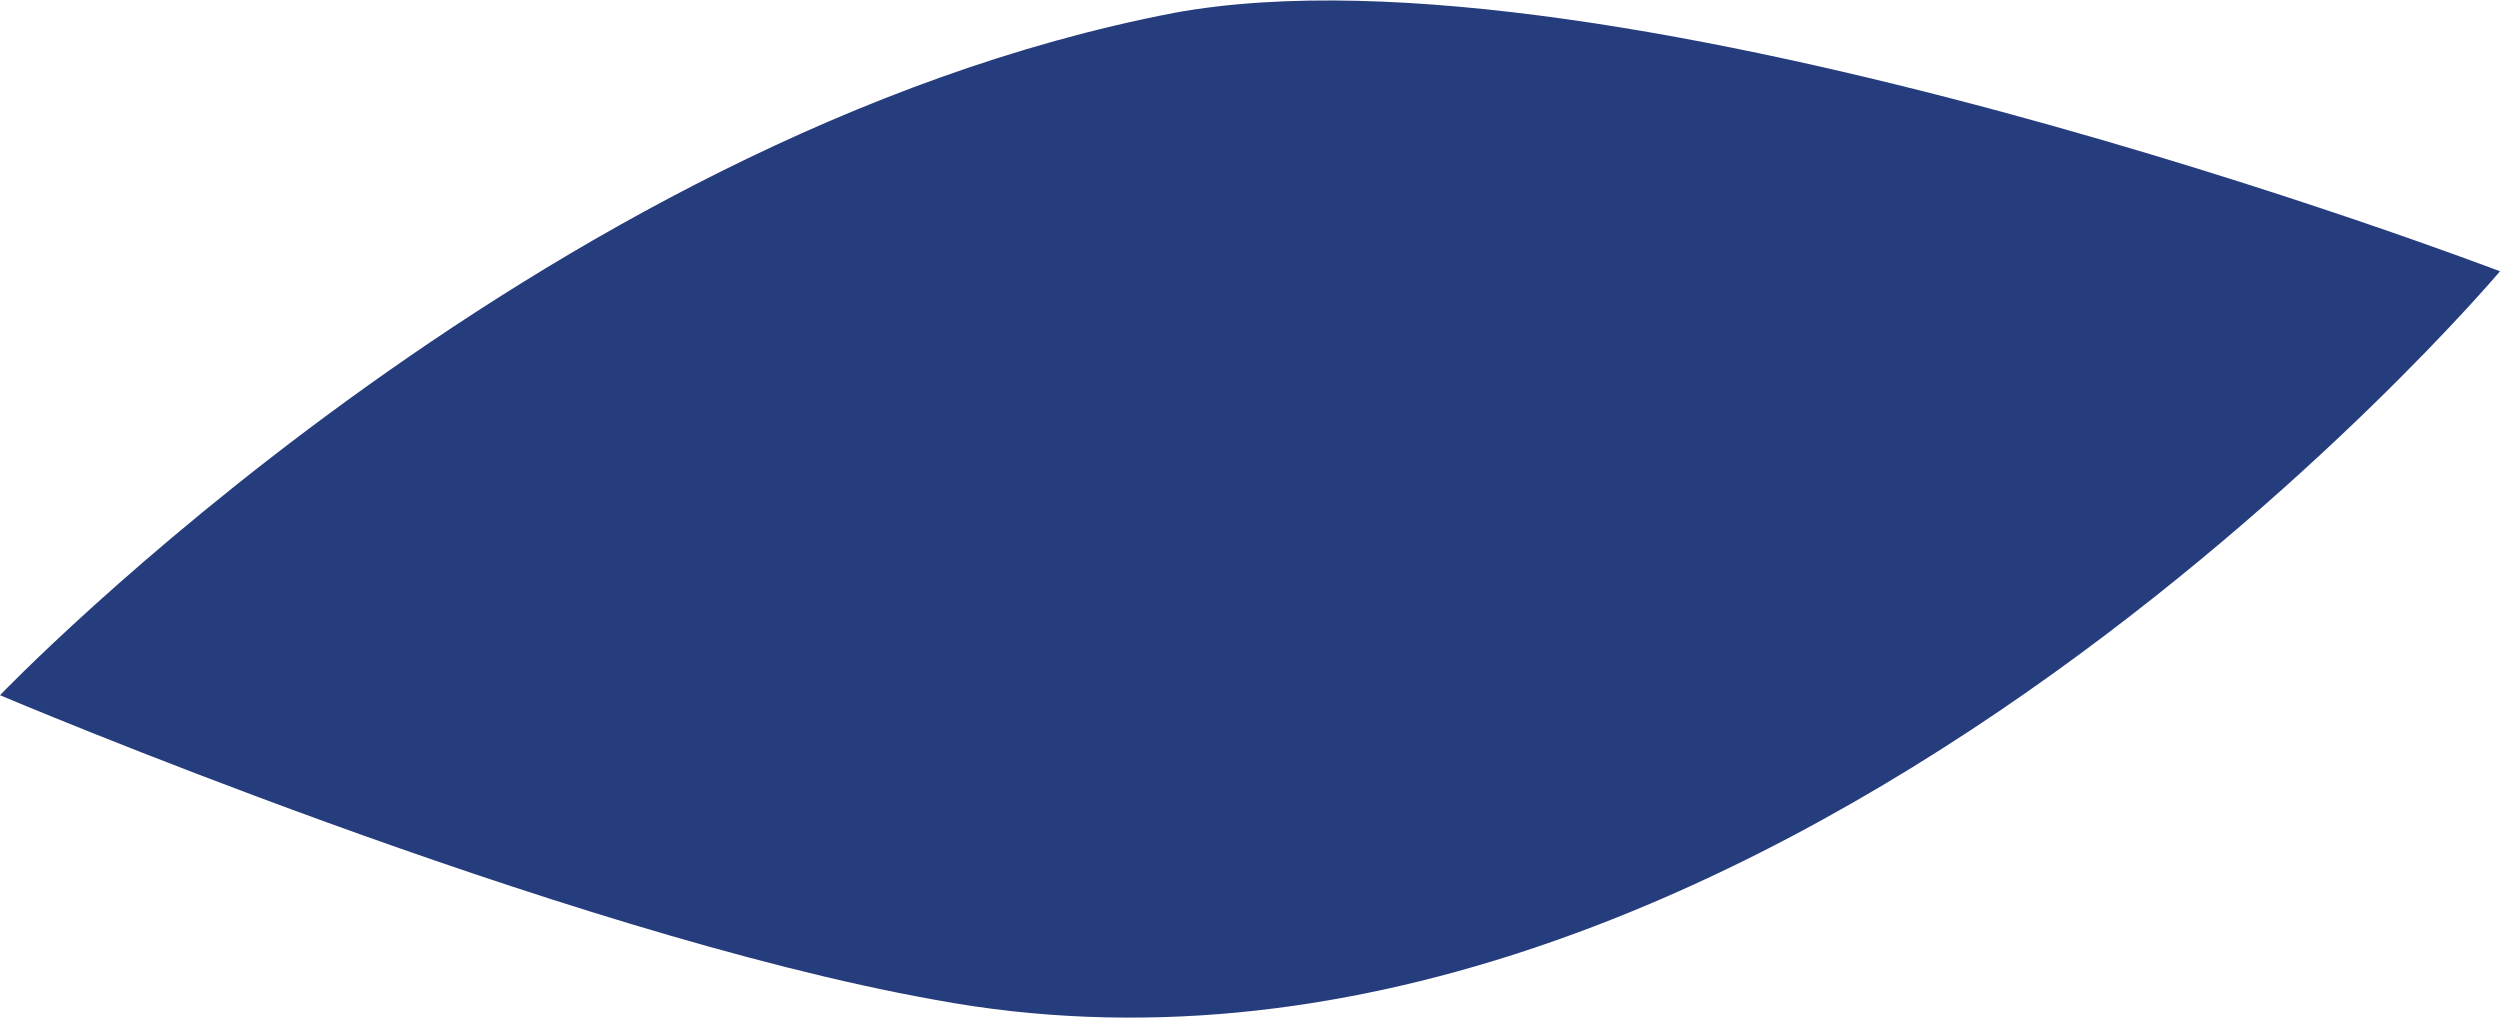 <?xml version="1.0" encoding="UTF-8"?> <svg xmlns="http://www.w3.org/2000/svg" id="Слой_1" data-name="Слой 1" viewBox="0 0 36.86 15.01"> <defs> <style>.cls-1{fill:#263d7d;fill-rule:evenodd;}</style> </defs> <path class="cls-1" d="M36.86,4h0S23.79-1,17.31.19C7.9,2,0,10.25,0,10.25s8.25,3.5,13.78,4.49C25.9,17,36.86,4,36.86,4Z"></path> </svg> 